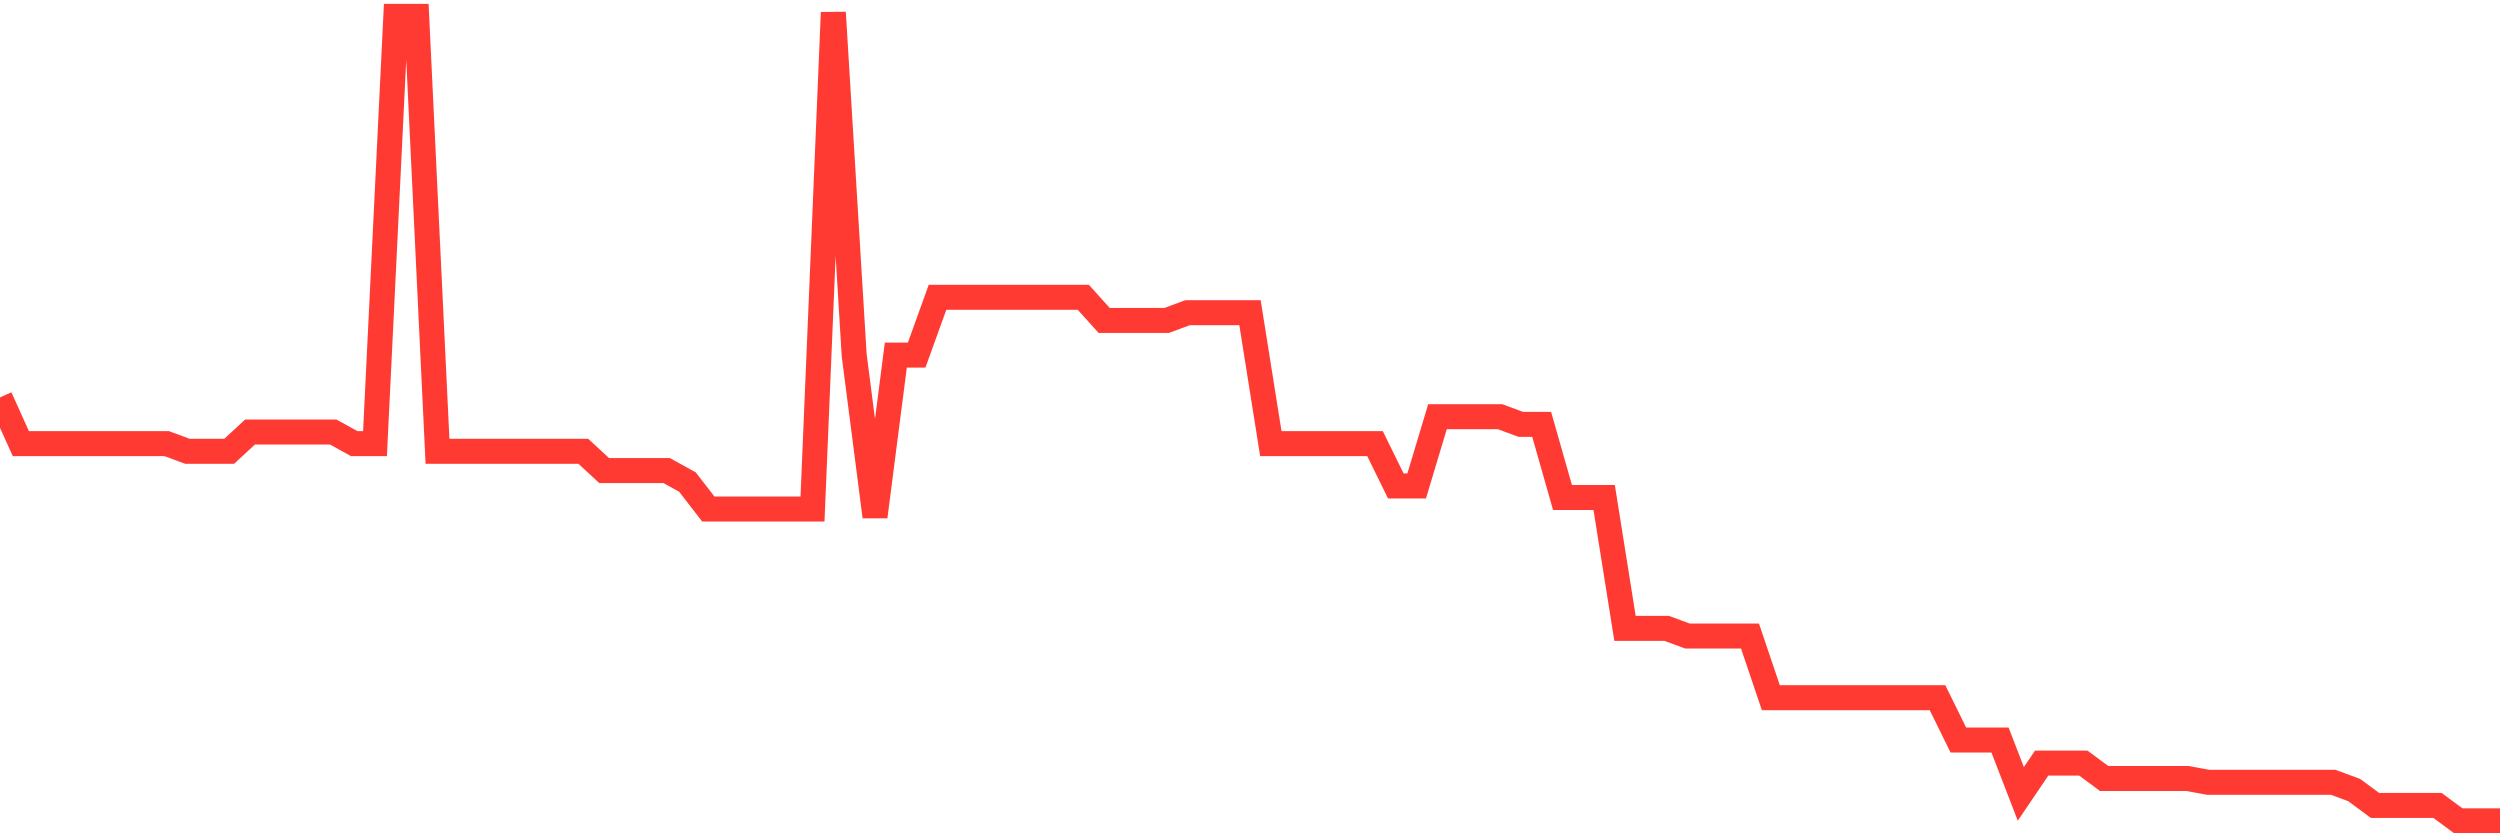 <svg
  xmlns="http://www.w3.org/2000/svg"
  xmlns:xlink="http://www.w3.org/1999/xlink"
  width="120"
  height="40"
  viewBox="0 0 120 40"
  preserveAspectRatio="none"
>
  <polyline
    points="0,19.076 1,21.293 2,21.293 3,21.293 4,21.293 5,21.293 6,21.293 7,21.293 8,21.293 9,21.663 10,21.663 11,21.663 12,20.739 13,20.739 14,20.739 15,20.739 16,20.739 17,21.293 18,21.293 19,0.785 20,0.785 21,21.663 22,21.663 23,21.663 24,21.663 25,21.663 26,21.663 27,21.663 28,21.663 29,22.587 30,22.587 31,22.587 32,22.587 33,23.141 34,24.434 35,24.434 36,24.434 37,24.434 38,24.434 39,24.434 40,0.6 41,17.044 42,24.804 43,17.044 44,17.044 45,14.272 46,14.272 47,14.272 48,14.272 49,14.272 50,14.272 51,14.272 52,14.272 53,15.381 54,15.381 55,15.381 56,15.381 57,15.011 58,15.011 59,15.011 60,15.011 61,21.293 62,21.293 63,21.293 64,21.293 65,21.293 66,21.293 67,23.326 68,23.326 69,20 70,20 71,20 72,20 73,20.37 74,20.37 75,23.88 76,23.88 77,23.88 78,30.162 79,30.162 80,30.162 81,30.531 82,30.531 83,30.531 84,30.531 85,33.488 86,33.488 87,33.488 88,33.488 89,33.488 90,33.488 91,33.488 92,33.488 93,33.488 94,35.52 95,35.52 96,35.52 97,38.107 98,36.629 99,36.629 100,36.629 101,37.368 102,37.368 103,37.368 104,37.368 105,37.368 106,37.552 107,37.552 108,37.552 109,37.552 110,37.552 111,37.552 112,37.552 113,37.922 114,38.661 115,38.661 116,38.661 117,38.661 118,39.4 119,39.4 120,39.4"
    fill="none"
    stroke="#ff3a33"
    stroke-width="1.2"
  >
  </polyline>
</svg>